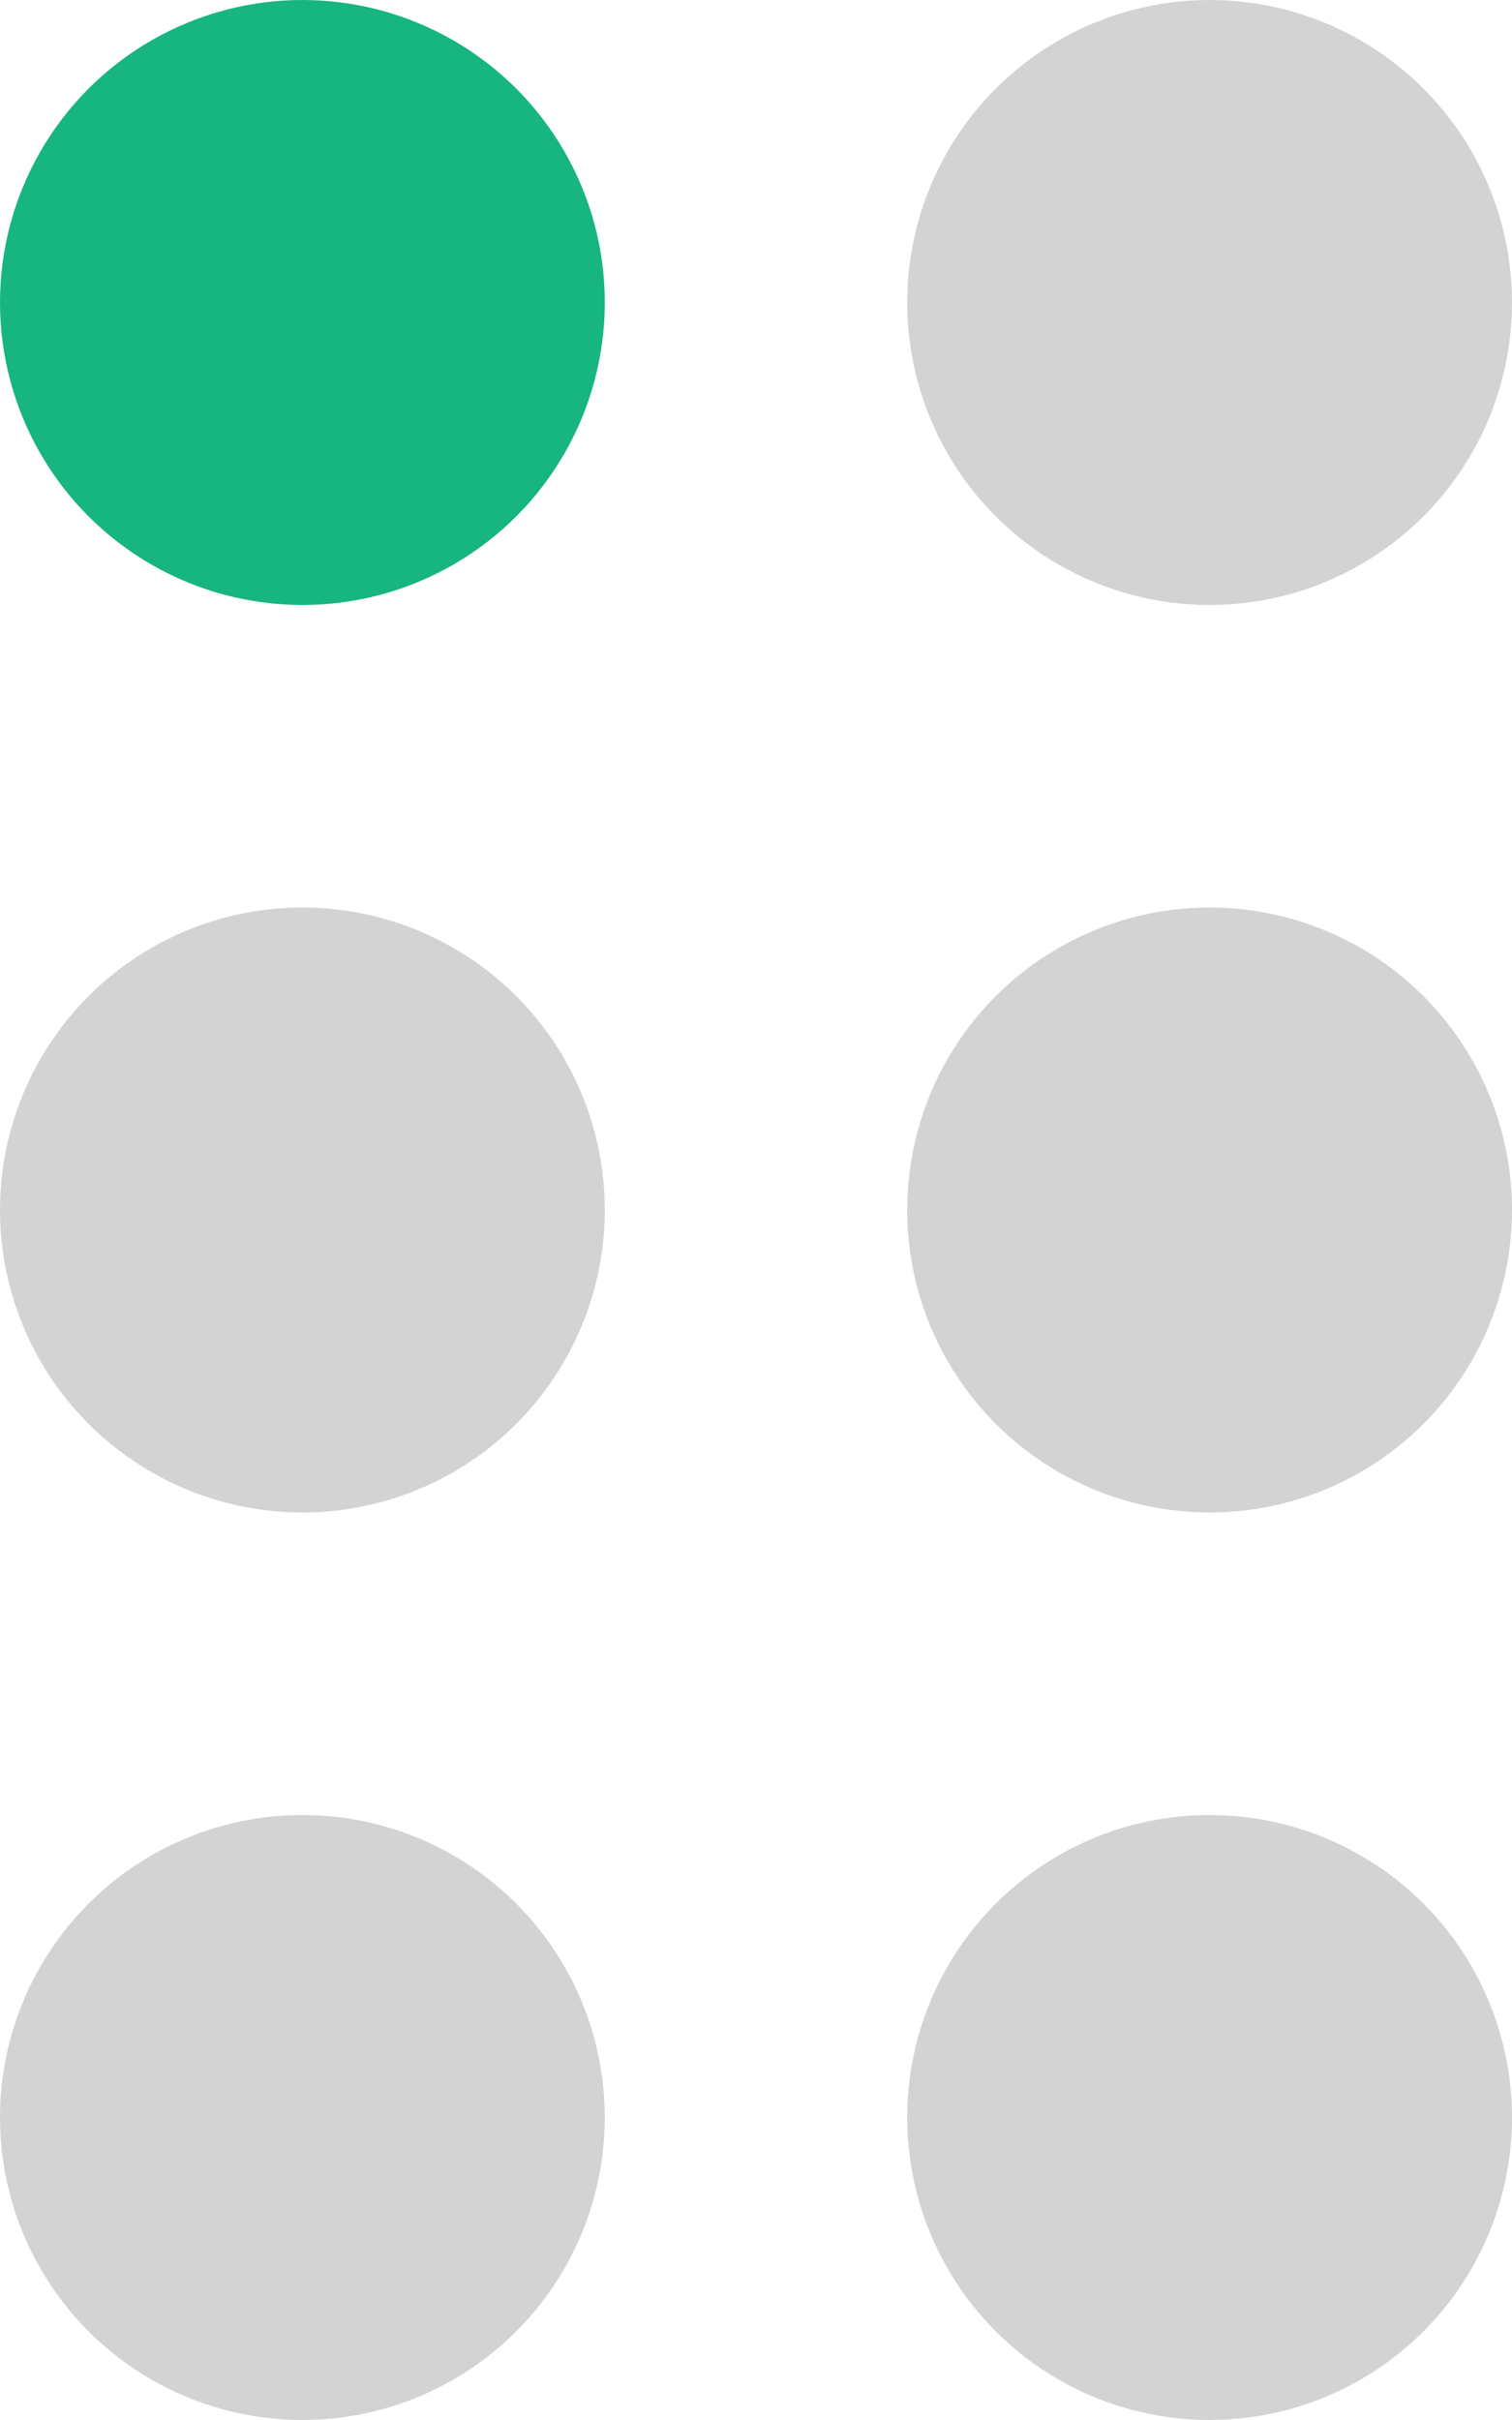 <svg width="25" height="40" viewBox="0 0 25 40" fill="none" xmlns="http://www.w3.org/2000/svg">
<circle cx="5" cy="5" r="5" fill="#17B580"/>
<circle cx="20" cy="5" r="5" fill="#D3D3D3"/>
<circle cx="5" cy="20" r="5" fill="#D3D3D3"/>
<circle cx="20" cy="20" r="5" fill="#D3D3D3"/>
<circle cx="5" cy="35" r="5" fill="#D3D3D3"/>
<circle cx="20" cy="35" r="5" fill="#D3D3D3"/>
</svg>
